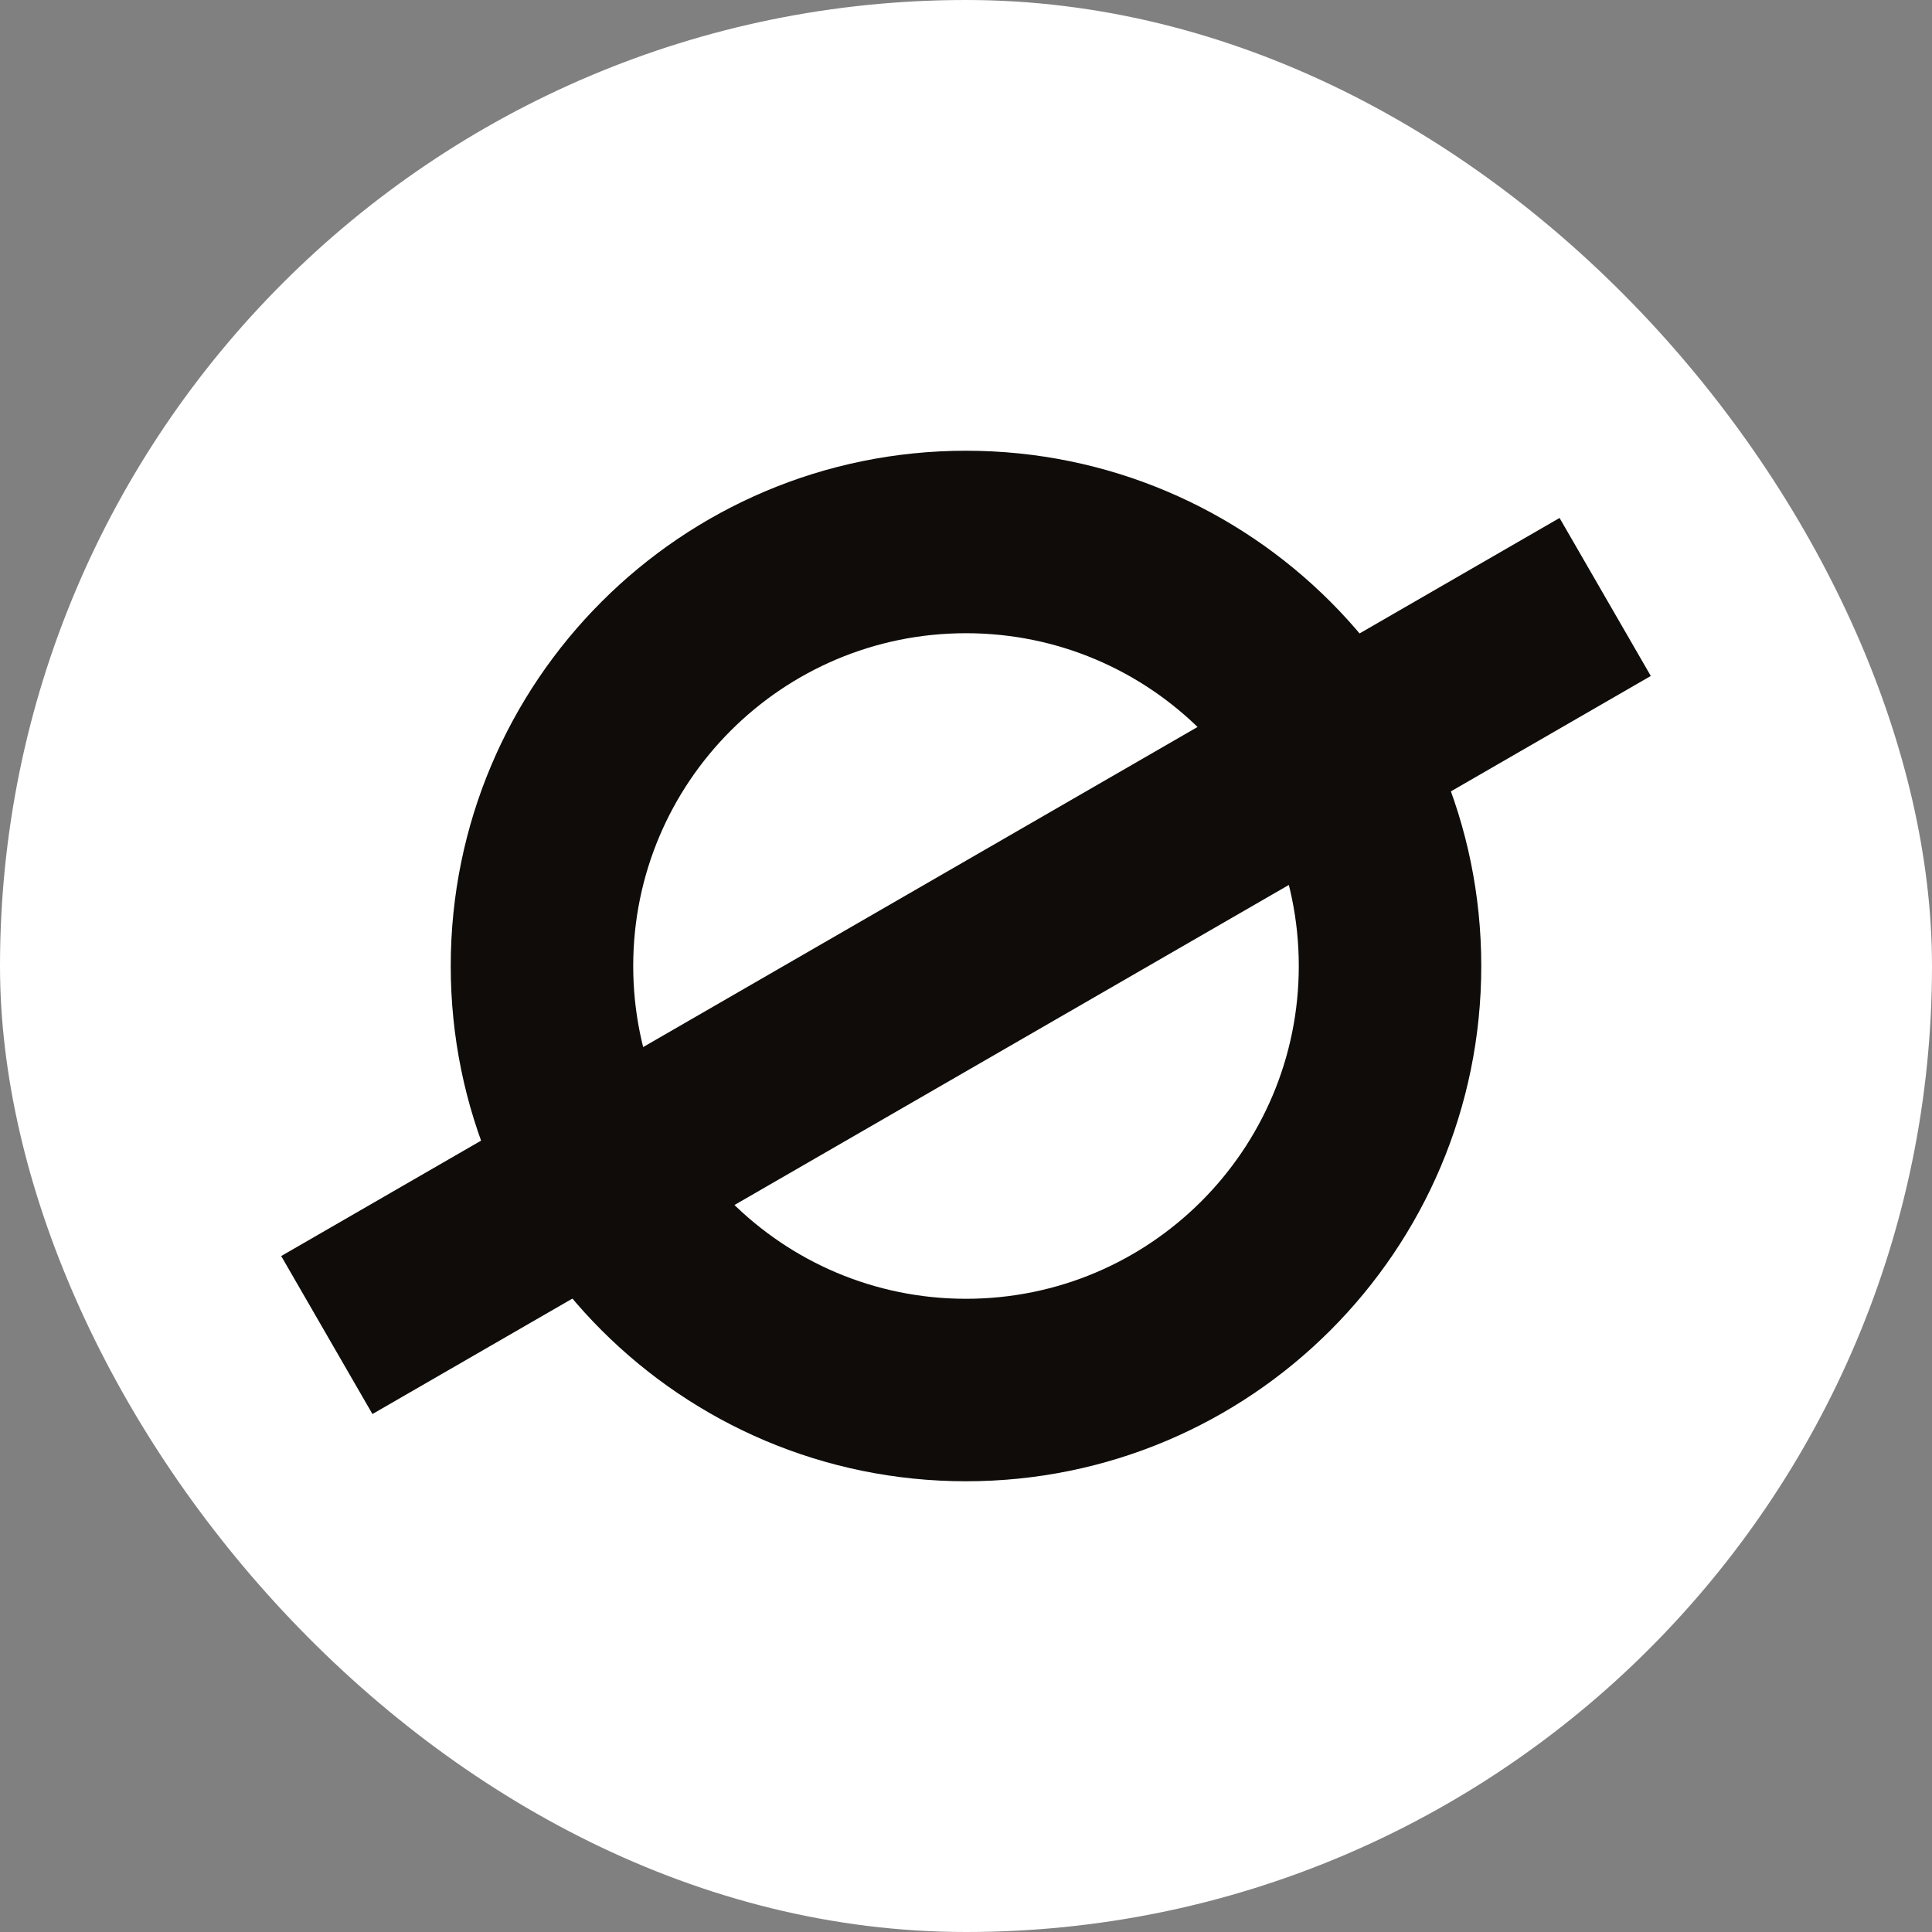<svg width="40" height="40" viewBox="0 0 40 40" fill="none" xmlns="http://www.w3.org/2000/svg">
<rect x="0" y="0" width="40" height="40" fill="#808080" stroke="none"/>
<g clip-path="url(#clip0_5990_249)">
<rect width="40" height="40" rx="20" fill="white"/>
<path fill-rule="evenodd" clip-rule="evenodd" d="M20 26.89C23.806 26.89 26.89 23.805 26.89 20C26.89 16.195 23.806 13.11 20 13.11C16.195 13.11 13.11 16.195 13.11 20C13.11 23.805 16.195 26.89 20 26.89ZM20 30.668C25.892 30.668 30.668 25.892 30.668 20C30.668 14.108 25.892 9.332 20 9.332C14.108 9.332 9.332 14.108 9.332 20C9.332 25.892 14.108 30.668 20 30.668Z" fill="#0F0C09"/>
<path fill-rule="evenodd" clip-rule="evenodd" d="M34.178 13.995L7.711 29.276L5.822 26.005L32.289 10.724L34.178 13.995Z" fill="#0F0C09"/>
</g>
<defs>
<clipPath id="clip0_5990_249">
<rect width="40" height="40" fill="white"/>
</clipPath>
</defs>
</svg>
